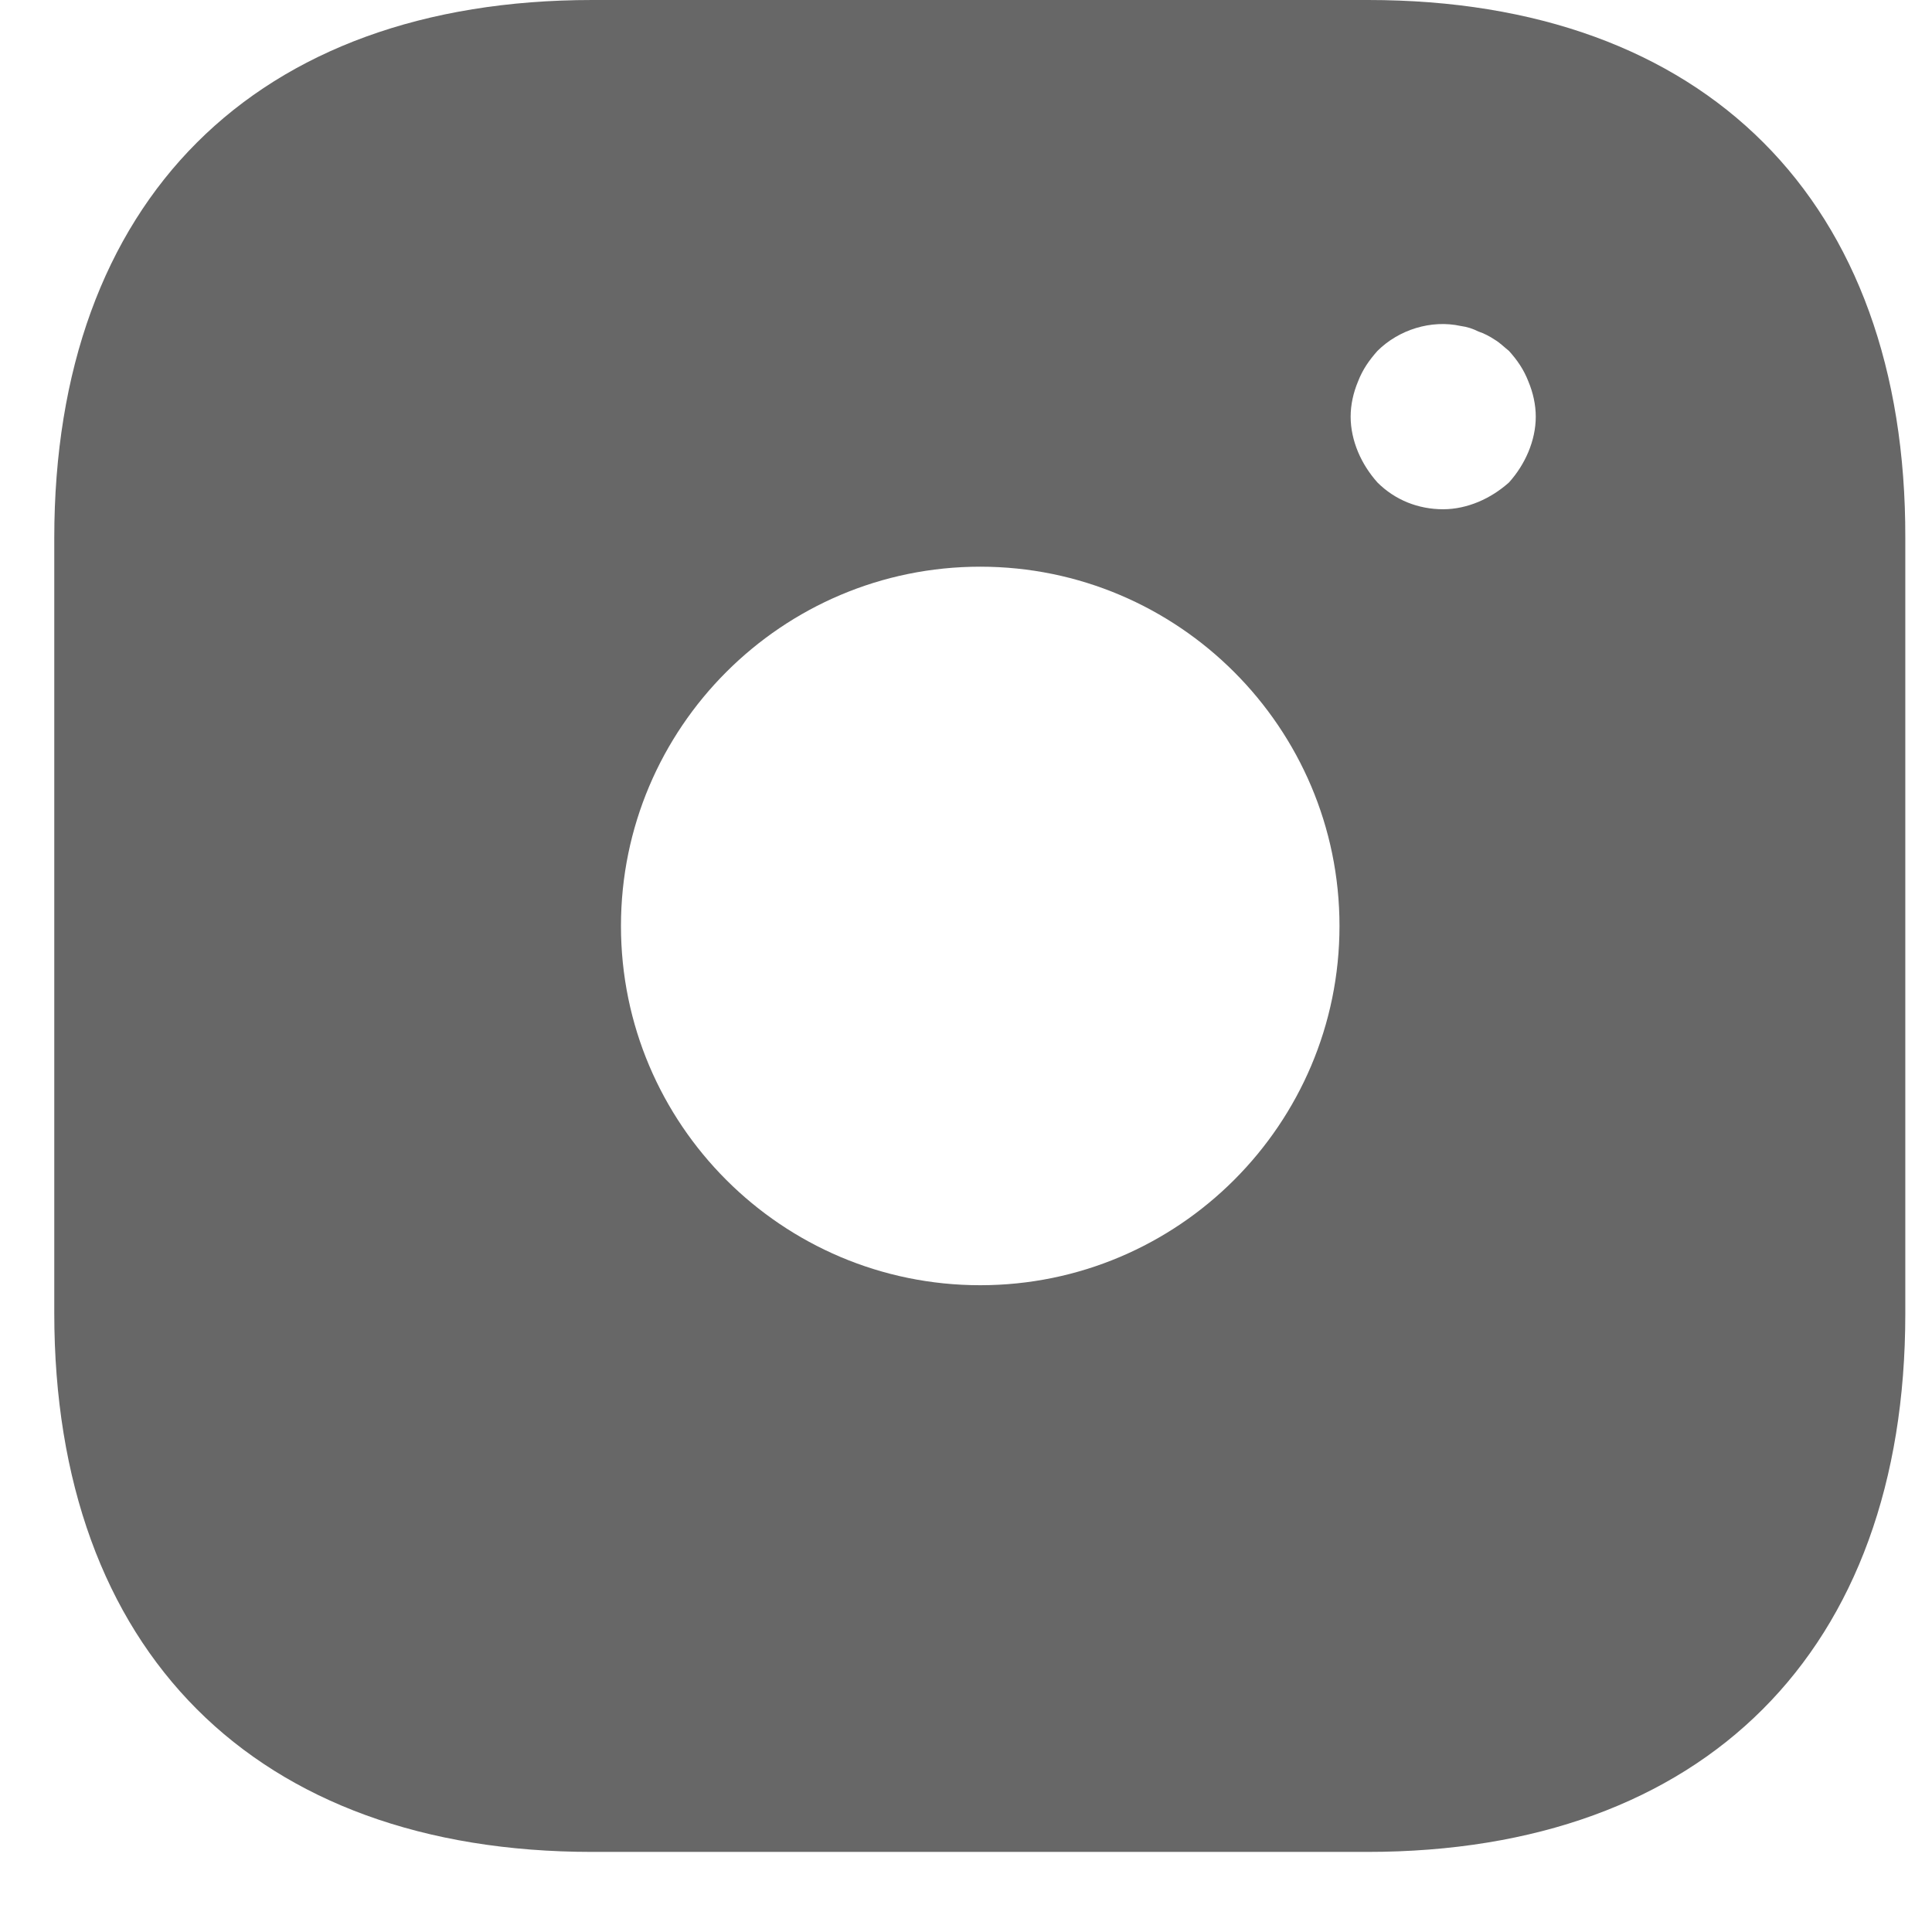<svg width="22" height="22" viewBox="0 0 22 22" fill="none" xmlns="http://www.w3.org/2000/svg">
<path d="M15.58 0H6.744C2.906 0 0.618 2.288 0.618 6.126V14.952C0.618 18.8 2.906 21.088 6.744 21.088H15.569C19.407 21.088 21.696 18.8 21.696 14.962V6.126C21.706 2.288 19.418 0 15.58 0ZM11.162 14.635C8.905 14.635 7.071 12.801 7.071 10.544C7.071 8.288 8.905 6.453 11.162 6.453C13.418 6.453 15.253 8.288 15.253 10.544C15.253 12.801 13.418 14.635 11.162 14.635ZM17.404 5.146C17.351 5.272 17.278 5.388 17.183 5.494C17.077 5.588 16.961 5.662 16.835 5.715C16.708 5.768 16.571 5.799 16.434 5.799C16.149 5.799 15.886 5.694 15.685 5.494C15.591 5.388 15.517 5.272 15.464 5.146C15.411 5.019 15.38 4.882 15.38 4.745C15.38 4.608 15.411 4.471 15.464 4.344C15.517 4.207 15.591 4.102 15.685 3.996C15.928 3.754 16.297 3.638 16.634 3.712C16.708 3.722 16.771 3.743 16.835 3.775C16.898 3.796 16.961 3.828 17.024 3.87C17.077 3.901 17.13 3.954 17.183 3.996C17.278 4.102 17.351 4.207 17.404 4.344C17.457 4.471 17.488 4.608 17.488 4.745C17.488 4.882 17.457 5.019 17.404 5.146Z" fill="#676767"/>
</svg>
